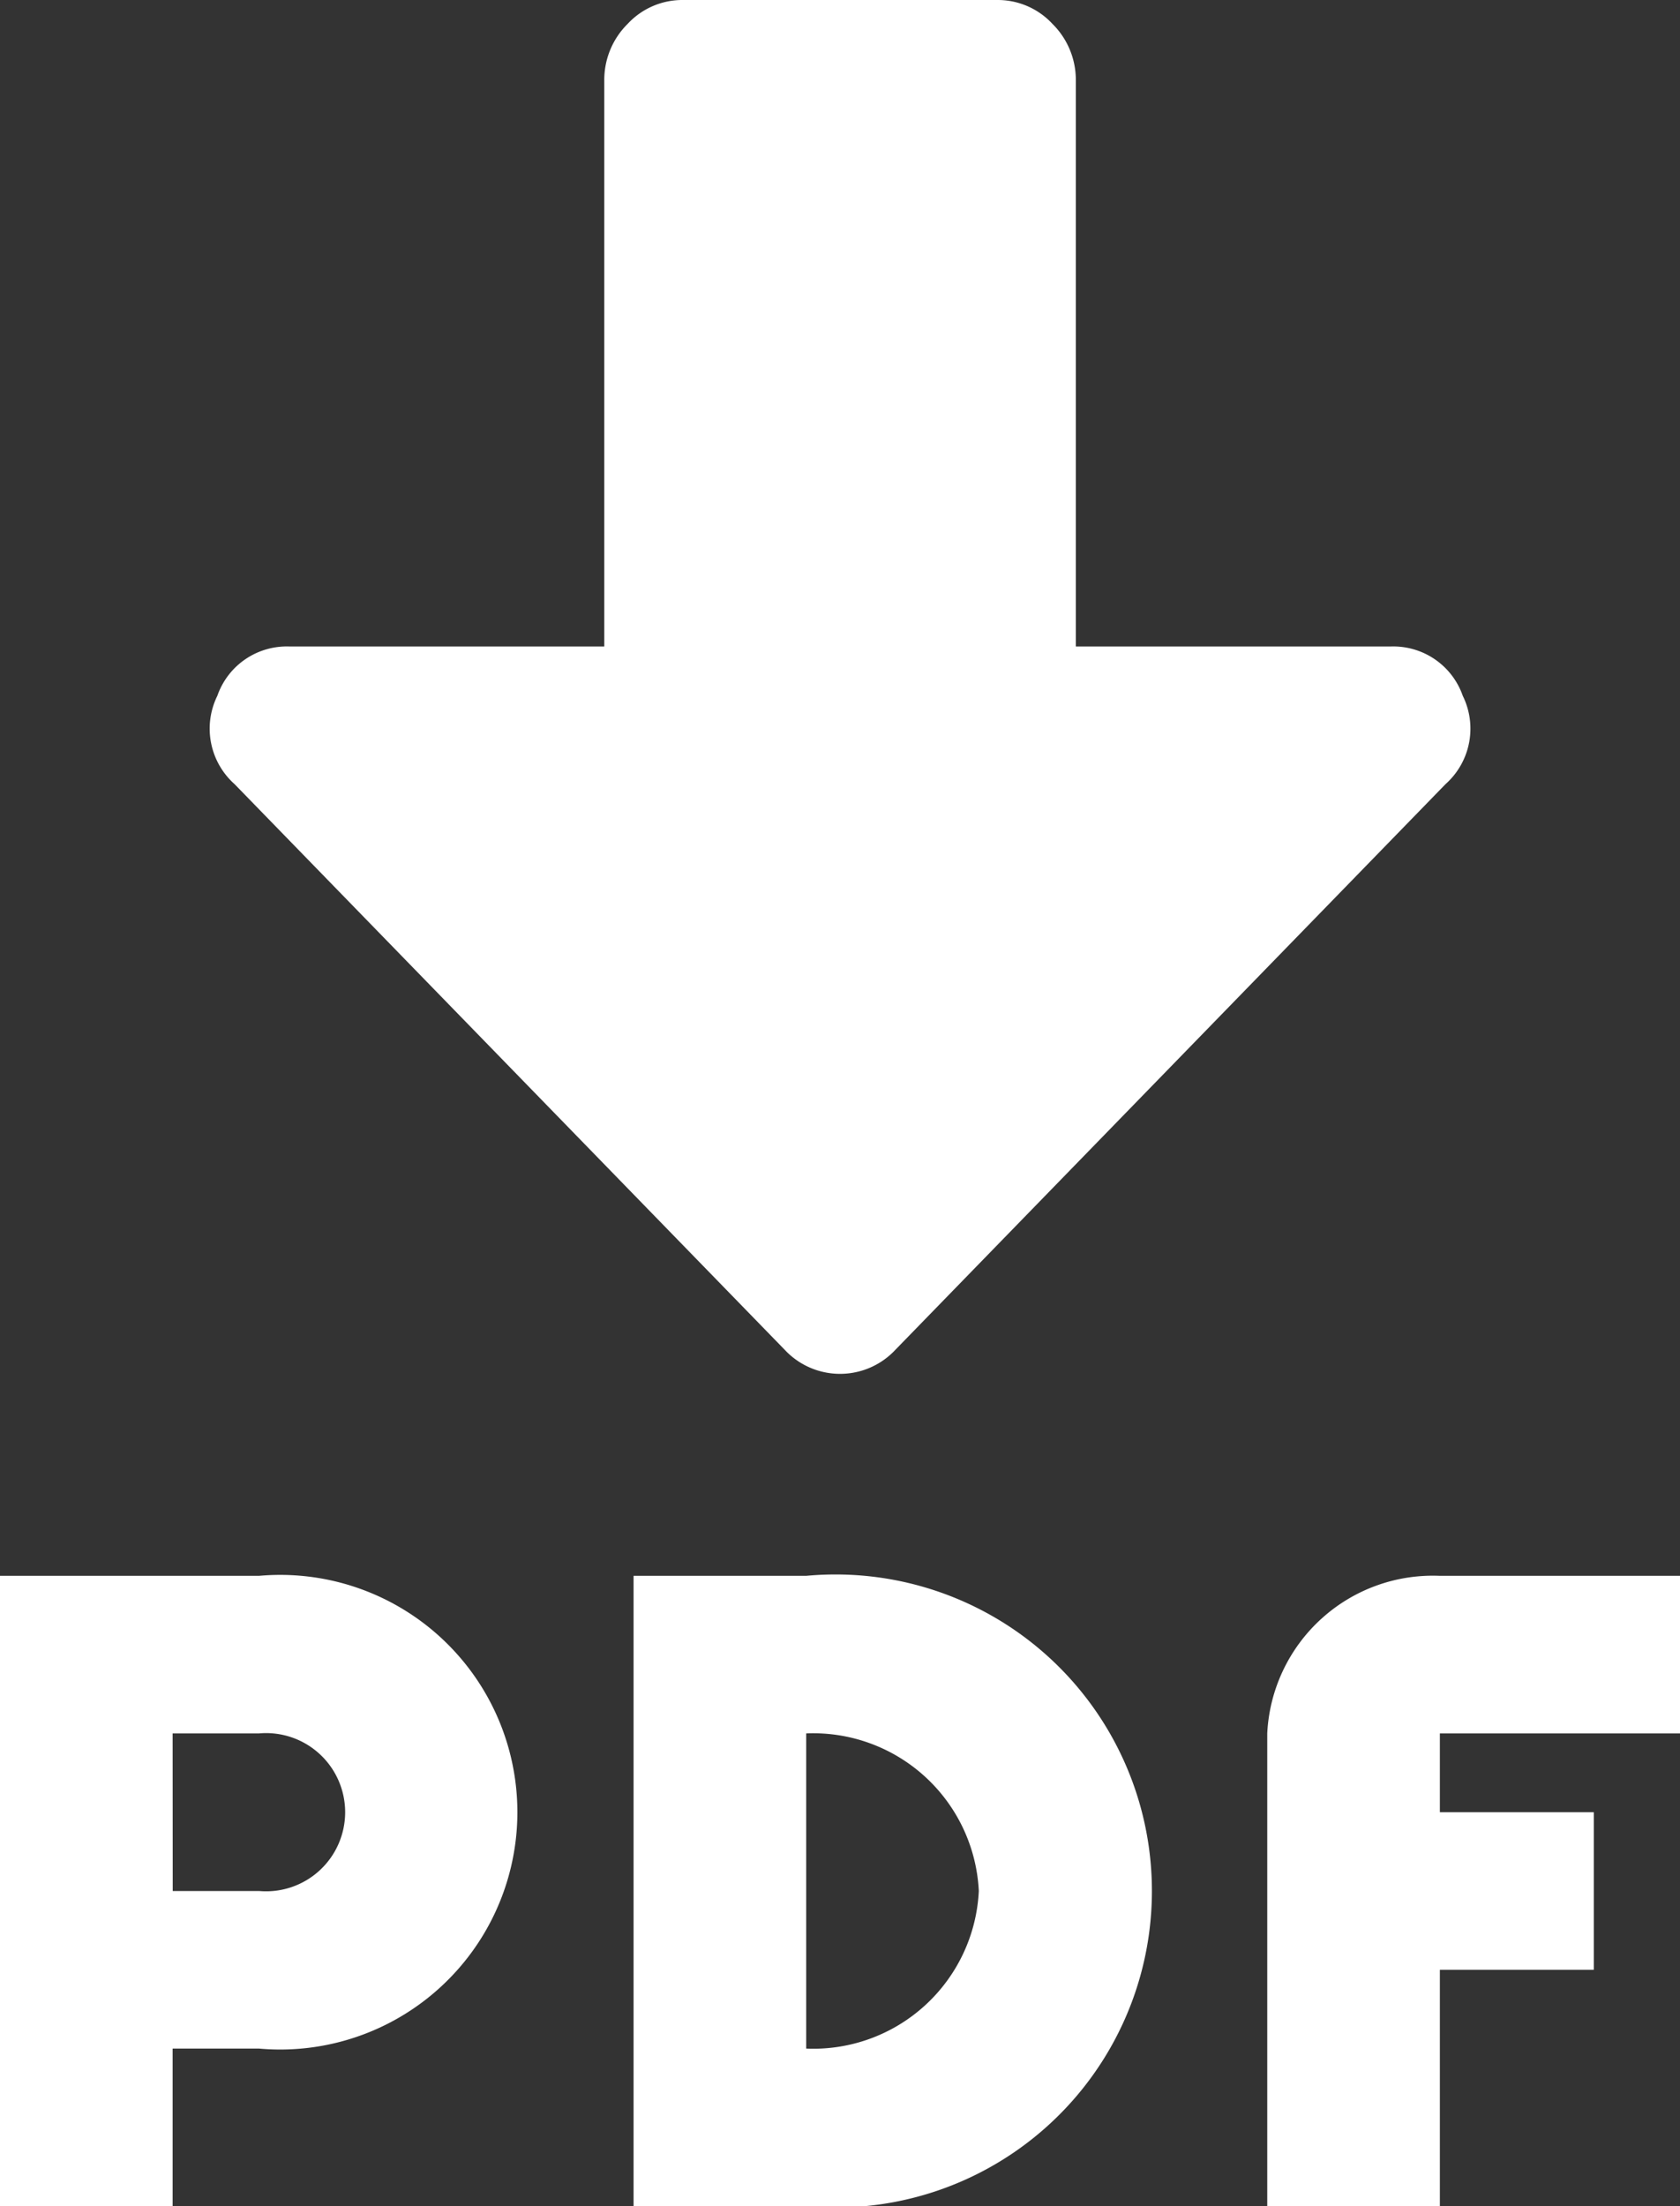 <svg xmlns="http://www.w3.org/2000/svg" width="16" height="21" viewBox="0 0 16 21"><rect x="0" y="0" width="16" height="21" fill="#333333" stroke="none"/><defs><style>.a{fill:#fff;}</style></defs><g transform="translate(-1.834 -17.27)"><g transform="translate(0 18.27)"><path class="a" d="M96.541,31.119a.721.721,0,0,0,1.053,0l5.24-5.385a.707.707,0,0,0,.164-.841.7.7,0,0,0-.69-.469H99.313V19.039a.75.75,0,0,0-.222-.541.71.71,0,0,0-.526-.228H95.57a.71.71,0,0,0-.526.228.75.75,0,0,0-.222.541v5.385H91.827a.7.7,0,0,0-.69.469.707.707,0,0,0,.164.841Z" transform="translate(-87.233 -19.27)"/><g transform="translate(1.834 14)"><path class="a" d="M170.667,192v6h1.644a3.013,3.013,0,1,0,0-6Zm3.288,3a1.578,1.578,0,0,1-1.644,1.5v-3A1.579,1.579,0,0,1,173.955,195Z" transform="translate(-164.633 -192)"/><path class="a" d="M323.931,193.5V192h-2.288A1.579,1.579,0,0,0,320,193.5V198h1.644v-2.25h1.466v-1.5h-1.466v-.75Z" transform="translate(-307.931 -192)"/><path class="a" d="M22.977,196.5H23.8a2.259,2.259,0,1,0,0-4.5H21.333v6h1.644Zm0-3H23.8a.753.753,0,1,1,0,1.5h-.822Z" transform="translate(-21.333 -192)"/></g></g></g></svg>